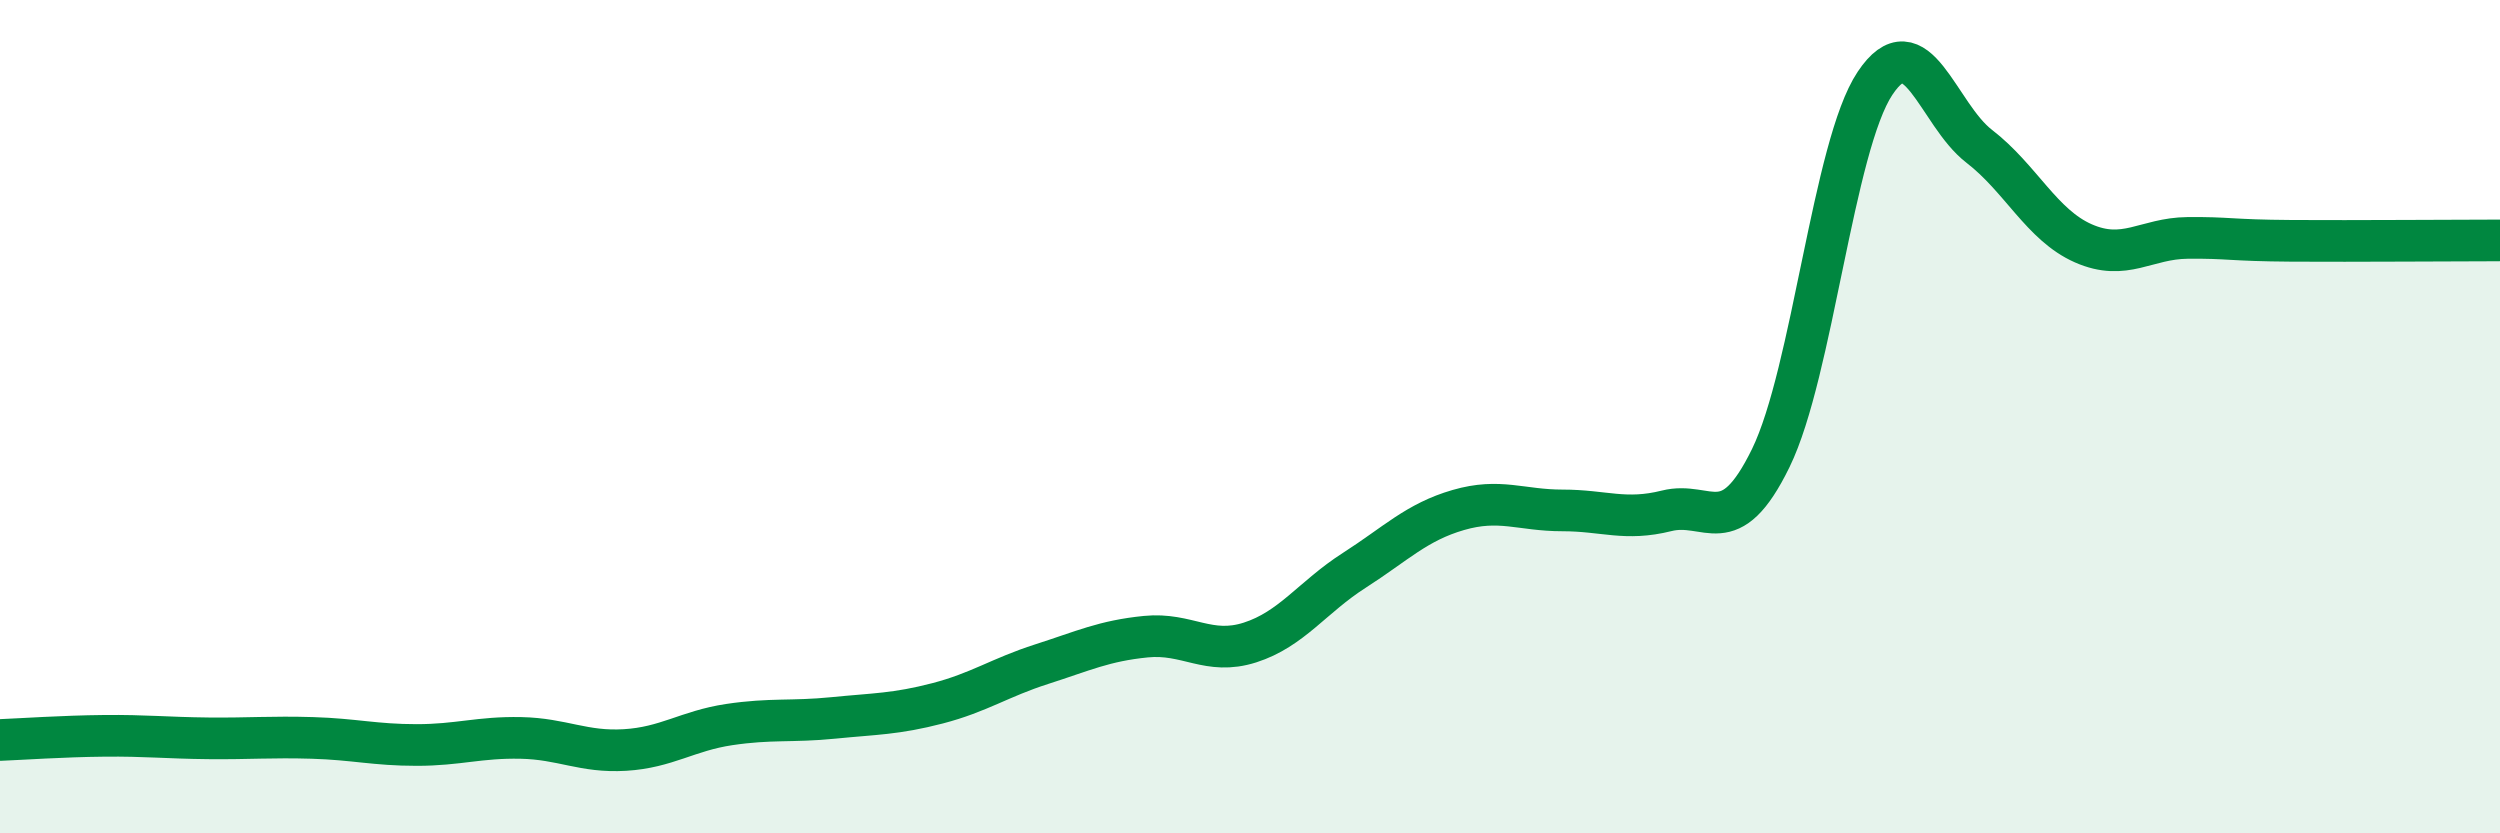 
    <svg width="60" height="20" viewBox="0 0 60 20" xmlns="http://www.w3.org/2000/svg">
      <path
        d="M 0,17.76 C 0.5,17.74 1.5,17.67 2.5,17.66 C 3.5,17.65 4,17.71 5,17.72 C 6,17.73 6.5,17.68 7.5,17.71 C 8.5,17.74 9,17.88 10,17.88 C 11,17.88 11.5,17.69 12.5,17.71 C 13.5,17.73 14,18.06 15,18 C 16,17.94 16.5,17.54 17.5,17.39 C 18.5,17.24 19,17.33 20,17.23 C 21,17.13 21.5,17.14 22.5,16.88 C 23.5,16.62 24,16.26 25,15.94 C 26,15.62 26.5,15.38 27.5,15.28 C 28.5,15.18 29,15.74 30,15.42 C 31,15.1 31.5,14.33 32.5,13.69 C 33.5,13.05 34,12.53 35,12.24 C 36,11.95 36.5,12.25 37.5,12.25 C 38.5,12.25 39,12.51 40,12.26 C 41,12.01 41.5,13.04 42.5,10.99 C 43.5,8.94 44,3.5 45,2 C 46,0.5 46.5,2.74 47.5,3.51 C 48.5,4.28 49,5.4 50,5.84 C 51,6.28 51.5,5.72 52.5,5.71 C 53.5,5.7 53.5,5.77 55,5.78 C 56.5,5.79 59,5.77 60,5.77L60 20L0 20Z"
        fill="#008740"
        opacity="0.1"
        stroke-linecap="round"
        stroke-linejoin="round"
      />
      <path
        d="M 0,17.76 C 0.5,17.74 1.5,17.67 2.5,17.66 C 3.5,17.65 4,17.71 5,17.72 C 6,17.73 6.5,17.68 7.5,17.71 C 8.5,17.74 9,17.88 10,17.88 C 11,17.88 11.5,17.69 12.5,17.71 C 13.5,17.73 14,18.06 15,18 C 16,17.94 16.5,17.54 17.5,17.39 C 18.5,17.24 19,17.33 20,17.23 C 21,17.13 21.5,17.14 22.5,16.88 C 23.5,16.62 24,16.26 25,15.94 C 26,15.62 26.5,15.38 27.5,15.28 C 28.5,15.18 29,15.74 30,15.42 C 31,15.1 31.5,14.33 32.5,13.69 C 33.5,13.05 34,12.53 35,12.24 C 36,11.95 36.5,12.25 37.5,12.25 C 38.5,12.25 39,12.51 40,12.26 C 41,12.01 41.5,13.04 42.5,10.99 C 43.5,8.94 44,3.5 45,2 C 46,0.5 46.5,2.74 47.5,3.51 C 48.5,4.28 49,5.4 50,5.84 C 51,6.28 51.5,5.72 52.5,5.71 C 53.5,5.7 53.5,5.77 55,5.78 C 56.5,5.79 59,5.77 60,5.77"
        stroke="#008740"
        stroke-width="1"
        fill="none"
        stroke-linecap="round"
        stroke-linejoin="round"
      />
    </svg>
  